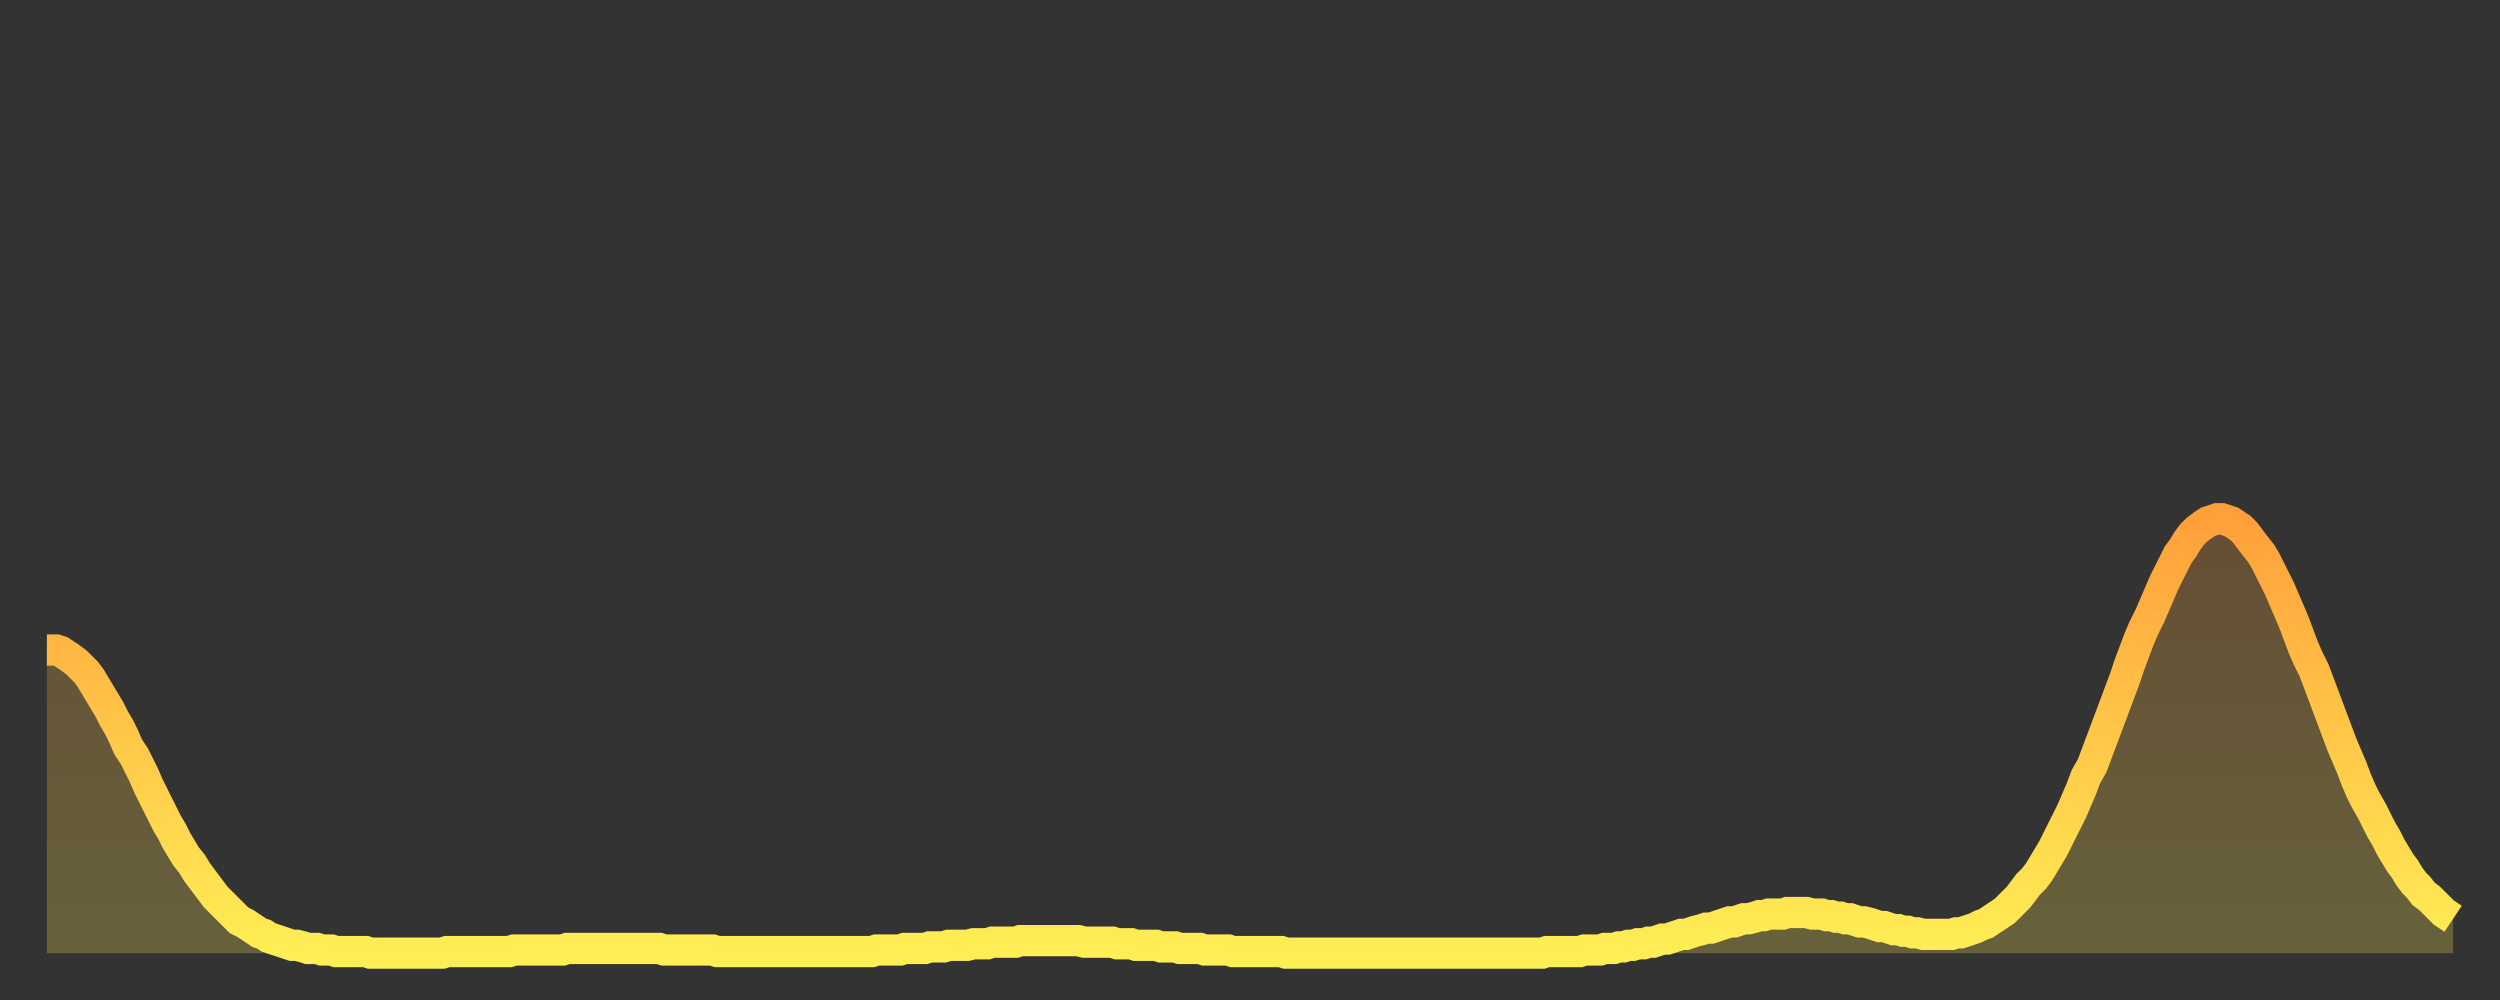 <?xml version="1.0" encoding="utf-8" ?>
<svg baseProfile="full" height="64" version="1.1" width="160" xmlns="http://www.w3.org/2000/svg" xmlns:ev="http://www.w3.org/2001/xml-events" xmlns:xlink="http://www.w3.org/1999/xlink"><rect width="100%" height="100%" fill="#333333" stroke="none"/><defs><linearGradient id="id884808" x1="0" x2="0" y1="0" y2="1"><stop offset="0%" stop-color="#ffa03b" /><stop offset="50%" stop-color="#ffc748" /><stop offset="100%" stop-color="#ffee55" /></linearGradient></defs><g transform="translate(3,3)"><g><path d="M 0.0 38.6 0.3 38.6 0.6 38.6 0.9 38.7 1.2 38.9 1.5 39.1 1.9 39.4 2.2 39.7 2.5 40.0 2.8 40.4 3.1 40.9 3.4 41.4 3.7 41.9 4.0 42.4 4.3 43.0 4.6 43.5 4.9 44.1 5.2 44.8 5.6 45.4 5.9 46.0 6.2 46.6 6.5 47.3 6.8 47.9 7.1 48.5 7.4 49.1 7.7 49.7 8.0 50.2 8.3 50.8 8.6 51.3 8.9 51.8 9.3 52.3 9.6 52.8 9.9 53.2 10.2 53.6 10.5 54.0 10.8 54.4 11.1 54.7 11.4 55.0 11.7 55.3 12.0 55.6 12.3 55.9 12.7 56.1 13.0 56.3 13.3 56.5 13.6 56.7 13.9 56.8 14.2 57.0 14.5 57.1 14.8 57.2 15.1 57.3 15.4 57.4 15.7 57.5 16.0 57.5 16.4 57.6 16.7 57.7 17.0 57.7 17.3 57.7 17.6 57.8 17.9 57.8 18.2 57.8 18.5 57.9 18.8 57.9 19.1 57.9 19.4 57.9 19.8 57.9 20.1 57.9 20.4 57.9 20.7 58.0 21.0 58.0 21.3 58.0 21.6 58.0 21.9 58.0 22.2 58.0 22.5 58.0 22.8 58.0 23.1 58.0 23.5 58.0 23.8 58.0 24.1 58.0 24.4 58.0 24.7 58.0 25.0 58.0 25.3 58.0 25.6 57.9 25.9 57.9 26.2 57.9 26.5 57.9 26.8 57.9 27.2 57.9 27.5 57.9 27.8 57.9 28.1 57.9 28.4 57.9 28.7 57.9 29.0 57.9 29.3 57.9 29.6 57.9 29.9 57.8 30.2 57.8 30.6 57.8 30.9 57.8 31.2 57.8 31.5 57.8 31.8 57.8 32.1 57.8 32.4 57.8 32.7 57.8 33.0 57.8 33.3 57.7 33.6 57.7 33.9 57.7 34.3 57.7 34.6 57.7 34.9 57.7 35.2 57.7 35.5 57.7 35.8 57.7 36.1 57.7 36.4 57.7 36.7 57.7 37.0 57.7 37.3 57.7 37.7 57.7 38.0 57.7 38.3 57.7 38.6 57.7 38.9 57.7 39.2 57.7 39.5 57.8 39.8 57.8 40.1 57.8 40.4 57.8 40.7 57.8 41.0 57.8 41.4 57.8 41.7 57.8 42.0 57.8 42.3 57.8 42.6 57.8 42.9 57.9 43.2 57.9 43.5 57.9 43.8 57.9 44.1 57.9 44.4 57.9 44.7 57.9 45.1 57.9 45.4 57.9 45.7 57.9 46.0 57.9 46.3 57.9 46.6 57.9 46.9 57.9 47.2 57.9 47.5 57.9 47.8 57.9 48.1 57.9 48.5 57.9 48.8 57.9 49.1 57.9 49.4 57.9 49.7 57.9 50.0 57.9 50.3 57.9 50.6 57.9 50.9 57.9 51.2 57.9 51.5 57.9 51.8 57.9 52.2 57.9 52.5 57.9 52.8 57.9 53.1 57.8 53.4 57.8 53.7 57.8 54.0 57.8 54.3 57.8 54.6 57.8 54.9 57.7 55.2 57.7 55.6 57.7 55.9 57.7 56.2 57.7 56.5 57.6 56.8 57.6 57.1 57.6 57.4 57.6 57.7 57.5 58.0 57.5 58.3 57.5 58.6 57.5 58.9 57.5 59.3 57.4 59.6 57.4 59.9 57.4 60.2 57.4 60.5 57.3 60.8 57.3 61.1 57.3 61.4 57.3 61.7 57.3 62.0 57.3 62.3 57.2 62.6 57.2 63.0 57.2 63.3 57.2 63.6 57.2 63.9 57.2 64.2 57.2 64.5 57.2 64.8 57.2 65.1 57.2 65.4 57.2 65.7 57.2 66.0 57.2 66.4 57.3 66.7 57.3 67.0 57.3 67.3 57.3 67.6 57.3 67.9 57.3 68.2 57.3 68.5 57.4 68.8 57.4 69.1 57.4 69.4 57.4 69.7 57.5 70.1 57.5 70.4 57.5 70.7 57.5 71.0 57.5 71.3 57.6 71.6 57.6 71.9 57.6 72.2 57.6 72.5 57.7 72.8 57.7 73.1 57.7 73.5 57.7 73.8 57.7 74.1 57.8 74.4 57.8 74.7 57.8 75.0 57.8 75.3 57.8 75.6 57.8 75.9 57.9 76.2 57.9 76.5 57.9 76.8 57.9 77.2 57.9 77.5 57.9 77.8 57.9 78.1 57.9 78.4 57.9 78.7 57.9 79.0 57.9 79.3 58.0 79.6 58.0 79.9 58.0 80.2 58.0 80.5 58.0 80.9 58.0 81.2 58.0 81.5 58.0 81.8 58.0 82.1 58.0 82.4 58.0 82.7 58.0 83.0 58.0 83.3 58.0 83.6 58.0 83.9 58.0 84.3 58.0 84.6 58.0 84.9 58.0 85.2 58.0 85.5 58.0 85.8 58.0 86.1 58.0 86.4 58.0 86.7 58.0 87.0 58.0 87.3 58.0 87.6 58.0 88.0 58.0 88.3 58.0 88.6 58.0 88.9 58.0 89.2 58.0 89.5 58.0 89.8 58.0 90.1 58.0 90.4 58.0 90.7 58.0 91.0 58.0 91.4 58.0 91.7 58.0 92.0 58.0 92.3 58.0 92.6 58.0 92.9 58.0 93.2 58.0 93.5 58.0 93.8 58.0 94.1 58.0 94.4 58.0 94.7 58.0 95.1 58.0 95.4 58.0 95.7 58.0 96.0 57.9 96.3 57.9 96.6 57.9 96.9 57.9 97.2 57.9 97.5 57.9 97.8 57.9 98.1 57.9 98.4 57.8 98.8 57.8 99.1 57.8 99.4 57.8 99.7 57.7 100.0 57.7 100.3 57.7 100.6 57.6 100.9 57.6 101.2 57.5 101.5 57.5 101.8 57.4 102.2 57.4 102.5 57.3 102.8 57.3 103.1 57.2 103.4 57.1 103.7 57.1 104.0 57.0 104.3 56.9 104.6 56.8 104.9 56.8 105.2 56.7 105.5 56.6 105.9 56.5 106.2 56.4 106.5 56.4 106.8 56.3 107.1 56.2 107.4 56.1 107.7 56.0 108.0 56.0 108.3 55.9 108.6 55.8 108.9 55.8 109.3 55.7 109.6 55.6 109.9 55.6 110.2 55.5 110.5 55.5 110.8 55.5 111.1 55.5 111.4 55.4 111.7 55.4 112.0 55.4 112.3 55.4 112.6 55.4 113.0 55.5 113.3 55.5 113.6 55.5 113.9 55.6 114.2 55.6 114.5 55.7 114.8 55.7 115.1 55.8 115.4 55.8 115.7 55.9 116.0 56.0 116.3 56.0 116.7 56.1 117.0 56.2 117.3 56.3 117.6 56.3 117.9 56.4 118.2 56.5 118.5 56.5 118.8 56.6 119.1 56.6 119.4 56.7 119.7 56.7 120.1 56.8 120.4 56.8 120.7 56.8 121.0 56.8 121.3 56.8 121.6 56.8 121.9 56.8 122.2 56.7 122.5 56.7 122.8 56.6 123.1 56.5 123.4 56.4 123.8 56.2 124.1 56.1 124.4 55.9 124.7 55.7 125.0 55.5 125.3 55.3 125.6 55.0 125.9 54.7 126.2 54.4 126.5 54.0 126.8 53.6 127.2 53.2 127.5 52.8 127.8 52.3 128.1 51.8 128.4 51.3 128.7 50.7 129.0 50.1 129.3 49.5 129.6 48.9 129.9 48.2 130.2 47.5 130.5 46.7 130.9 46.0 131.2 45.2 131.5 44.4 131.8 43.6 132.1 42.8 132.4 42.0 132.7 41.2 133.0 40.4 133.3 39.5 133.6 38.7 133.9 37.9 134.2 37.2 134.6 36.4 134.9 35.7 135.2 35.0 135.5 34.3 135.8 33.7 136.1 33.1 136.4 32.5 136.7 32.1 137.0 31.6 137.3 31.2 137.6 30.9 138.0 30.6 138.3 30.4 138.6 30.3 138.9 30.2 139.2 30.2 139.5 30.3 139.8 30.4 140.1 30.6 140.4 30.8 140.7 31.1 141.0 31.5 141.3 31.9 141.7 32.4 142.0 32.9 142.3 33.5 142.6 34.1 142.9 34.7 143.2 35.4 143.5 36.1 143.8 36.8 144.1 37.6 144.4 38.4 144.7 39.1 145.1 39.9 145.4 40.7 145.7 41.5 146.0 42.3 146.3 43.1 146.6 43.9 146.9 44.7 147.2 45.4 147.5 46.1 147.8 46.9 148.1 47.6 148.4 48.2 148.8 48.9 149.1 49.5 149.4 50.1 149.7 50.6 150.0 51.2 150.3 51.7 150.6 52.2 150.9 52.6 151.2 53.1 151.5 53.5 151.8 53.8 152.1 54.2 152.5 54.5 152.8 54.8 153.1 55.1 153.4 55.4 153.7 55.6 154.0 55.8" fill="none" id="graph-curve" opacity="1" stroke="url(#id884808)" stroke-width="2" /><path d="M 0 58 L 0.0 38.6 0.3 38.6 0.6 38.6 0.9 38.7 1.2 38.9 1.5 39.1 1.9 39.4 2.2 39.7 2.5 40.0 2.8 40.4 3.1 40.9 3.4 41.4 3.7 41.9 4.0 42.4 4.3 43.0 4.6 43.5 4.9 44.1 5.2 44.8 5.6 45.4 5.9 46.0 6.2 46.6 6.5 47.3 6.8 47.9 7.1 48.5 7.4 49.1 7.7 49.7 8.0 50.2 8.3 50.8 8.6 51.3 8.9 51.8 9.3 52.3 9.6 52.8 9.9 53.2 10.2 53.6 10.5 54.0 10.8 54.4 11.1 54.7 11.4 55.0 11.7 55.3 12.0 55.6 12.3 55.9 12.7 56.1 13.0 56.3 13.3 56.5 13.6 56.7 13.9 56.8 14.2 57.0 14.5 57.1 14.8 57.2 15.1 57.3 15.4 57.4 15.7 57.5 16.0 57.5 16.4 57.6 16.7 57.7 17.0 57.7 17.3 57.7 17.6 57.8 17.9 57.8 18.2 57.8 18.5 57.9 18.8 57.9 19.1 57.9 19.4 57.9 19.8 57.9 20.1 57.9 20.4 57.9 20.7 58.0 21.0 58.0 21.3 58.0 21.6 58.0 21.9 58.0 22.2 58.0 22.5 58.0 22.8 58.0 23.1 58.0 23.5 58.0 23.8 58.0 24.1 58.0 24.4 58.0 24.7 58.0 25.0 58.0 25.3 58.0 25.6 57.9 25.9 57.9 26.2 57.9 26.5 57.9 26.8 57.9 27.2 57.9 27.5 57.9 27.8 57.9 28.1 57.9 28.4 57.9 28.7 57.9 29.0 57.9 29.3 57.9 29.6 57.9 29.9 57.8 30.2 57.8 30.6 57.8 30.9 57.8 31.2 57.8 31.5 57.8 31.8 57.8 32.1 57.8 32.4 57.8 32.7 57.8 33.0 57.8 33.3 57.7 33.6 57.7 33.9 57.7 34.3 57.7 34.6 57.7 34.9 57.7 35.2 57.7 35.5 57.7 35.8 57.7 36.1 57.7 36.4 57.7 36.7 57.7 37.0 57.7 37.3 57.7 37.7 57.7 38.0 57.7 38.3 57.7 38.6 57.7 38.9 57.7 39.2 57.7 39.5 57.8 39.8 57.8 40.1 57.8 40.4 57.8 40.7 57.8 41.0 57.8 41.4 57.8 41.7 57.8 42.0 57.8 42.3 57.8 42.6 57.8 42.9 57.9 43.2 57.9 43.5 57.9 43.8 57.9 44.1 57.9 44.4 57.9 44.7 57.9 45.1 57.9 45.4 57.9 45.7 57.9 46.0 57.9 46.3 57.9 46.6 57.9 46.9 57.9 47.2 57.9 47.5 57.9 47.8 57.9 48.1 57.9 48.5 57.9 48.8 57.9 49.1 57.9 49.4 57.9 49.7 57.9 50.0 57.9 50.3 57.9 50.6 57.9 50.9 57.9 51.2 57.9 51.5 57.9 51.8 57.9 52.2 57.9 52.5 57.9 52.8 57.9 53.1 57.8 53.4 57.8 53.7 57.8 54.0 57.8 54.3 57.8 54.6 57.8 54.9 57.7 55.2 57.7 55.6 57.7 55.9 57.7 56.2 57.7 56.5 57.6 56.8 57.6 57.1 57.6 57.4 57.6 57.7 57.5 58.0 57.5 58.3 57.5 58.6 57.5 58.9 57.5 59.3 57.4 59.6 57.4 59.9 57.4 60.2 57.4 60.5 57.3 60.8 57.3 61.1 57.3 61.4 57.3 61.7 57.3 62.0 57.3 62.3 57.2 62.6 57.2 63.0 57.2 63.3 57.2 63.6 57.2 63.9 57.2 64.2 57.2 64.5 57.2 64.8 57.2 65.1 57.2 65.4 57.2 65.7 57.2 66.0 57.2 66.4 57.3 66.7 57.3 67.0 57.3 67.3 57.3 67.6 57.3 67.9 57.3 68.2 57.3 68.5 57.4 68.8 57.4 69.1 57.4 69.4 57.4 69.7 57.5 70.1 57.5 70.4 57.5 70.7 57.5 71.0 57.5 71.3 57.6 71.6 57.6 71.9 57.6 72.2 57.6 72.5 57.7 72.8 57.7 73.1 57.7 73.5 57.7 73.8 57.7 74.1 57.8 74.4 57.8 74.7 57.8 75.0 57.8 75.3 57.8 75.6 57.8 75.9 57.9 76.2 57.9 76.5 57.9 76.8 57.9 77.2 57.9 77.5 57.9 77.8 57.9 78.1 57.9 78.4 57.9 78.7 57.9 79.0 57.9 79.3 58.0 79.6 58.0 79.9 58.0 80.2 58.0 80.5 58.0 80.9 58.0 81.2 58.0 81.5 58.0 81.8 58.0 82.1 58.0 82.4 58.0 82.7 58.0 83.0 58.0 83.3 58.0 83.6 58.0 83.9 58.0 84.3 58.0 84.6 58.0 84.9 58.0 85.2 58.0 85.5 58.0 85.8 58.0 86.1 58.0 86.4 58.0 86.7 58.0 87.0 58.0 87.3 58.0 87.6 58.0 88.0 58.0 88.3 58.0 88.6 58.0 88.9 58.0 89.2 58.0 89.5 58.0 89.8 58.0 90.1 58.0 90.4 58.0 90.7 58.0 91.0 58.0 91.4 58.0 91.7 58.0 92.0 58.0 92.3 58.0 92.6 58.0 92.9 58.0 93.2 58.0 93.5 58.0 93.8 58.0 94.1 58.0 94.4 58.0 94.7 58.0 95.1 58.0 95.4 58.0 95.7 58.0 96.0 57.9 96.3 57.9 96.6 57.9 96.9 57.9 97.2 57.9 97.5 57.9 97.8 57.9 98.1 57.9 98.4 57.8 98.8 57.8 99.1 57.8 99.4 57.8 99.7 57.7 100.0 57.7 100.3 57.7 100.6 57.6 100.9 57.6 101.2 57.5 101.5 57.5 101.8 57.4 102.2 57.4 102.5 57.3 102.8 57.3 103.1 57.2 103.4 57.1 103.7 57.1 104.0 57.0 104.3 56.9 104.6 56.8 104.9 56.8 105.2 56.7 105.5 56.6 105.9 56.5 106.2 56.4 106.5 56.4 106.8 56.3 107.1 56.2 107.4 56.1 107.7 56.0 108.0 56.0 108.3 55.9 108.6 55.8 108.9 55.8 109.3 55.7 109.6 55.6 109.9 55.6 110.2 55.5 110.5 55.5 110.8 55.5 111.1 55.5 111.4 55.4 111.7 55.4 112.0 55.4 112.3 55.4 112.6 55.4 113.0 55.5 113.3 55.5 113.6 55.5 113.9 55.6 114.2 55.6 114.5 55.7 114.8 55.7 115.1 55.8 115.4 55.8 115.7 55.9 116.0 56.0 116.3 56.0 116.7 56.1 117.0 56.2 117.3 56.3 117.6 56.3 117.9 56.4 118.2 56.5 118.5 56.5 118.8 56.6 119.1 56.6 119.4 56.7 119.7 56.7 120.1 56.8 120.4 56.8 120.7 56.8 121.0 56.8 121.3 56.8 121.6 56.8 121.9 56.8 122.2 56.7 122.5 56.7 122.8 56.6 123.1 56.5 123.4 56.4 123.8 56.2 124.1 56.1 124.4 55.9 124.7 55.7 125.0 55.5 125.3 55.3 125.6 55.0 125.9 54.7 126.2 54.4 126.5 54.0 126.8 53.6 127.2 53.2 127.5 52.8 127.8 52.3 128.1 51.8 128.4 51.3 128.7 50.7 129.0 50.1 129.3 49.5 129.6 48.9 129.9 48.2 130.2 47.5 130.5 46.7 130.9 46.0 131.2 45.2 131.5 44.4 131.8 43.6 132.1 42.8 132.4 42.0 132.7 41.2 133.0 40.4 133.3 39.5 133.6 38.7 133.9 37.9 134.2 37.2 134.6 36.4 134.9 35.7 135.2 35.0 135.5 34.3 135.8 33.7 136.1 33.1 136.4 32.5 136.7 32.1 137.0 31.6 137.3 31.2 137.6 30.9 138.0 30.6 138.3 30.4 138.6 30.3 138.9 30.2 139.2 30.2 139.5 30.3 139.8 30.4 140.1 30.6 140.4 30.8 140.7 31.1 141.0 31.5 141.3 31.9 141.7 32.4 142.0 32.9 142.3 33.5 142.6 34.1 142.9 34.7 143.2 35.4 143.5 36.1 143.8 36.8 144.1 37.6 144.4 38.4 144.7 39.1 145.1 39.9 145.4 40.7 145.7 41.5 146.0 42.3 146.3 43.1 146.6 43.9 146.9 44.7 147.2 45.4 147.5 46.1 147.8 46.9 148.1 47.6 148.4 48.2 148.8 48.9 149.1 49.5 149.4 50.1 149.7 50.6 150.0 51.2 150.3 51.7 150.6 52.2 150.9 52.6 151.2 53.1 151.5 53.5 151.8 53.8 152.1 54.2 152.5 54.5 152.8 54.8 153.1 55.1 153.4 55.4 153.7 55.6 154.0 55.8 154 58" fill="url(#id884808)" fill-opacity=".25" id="graph-shadow" /></g></g></svg>